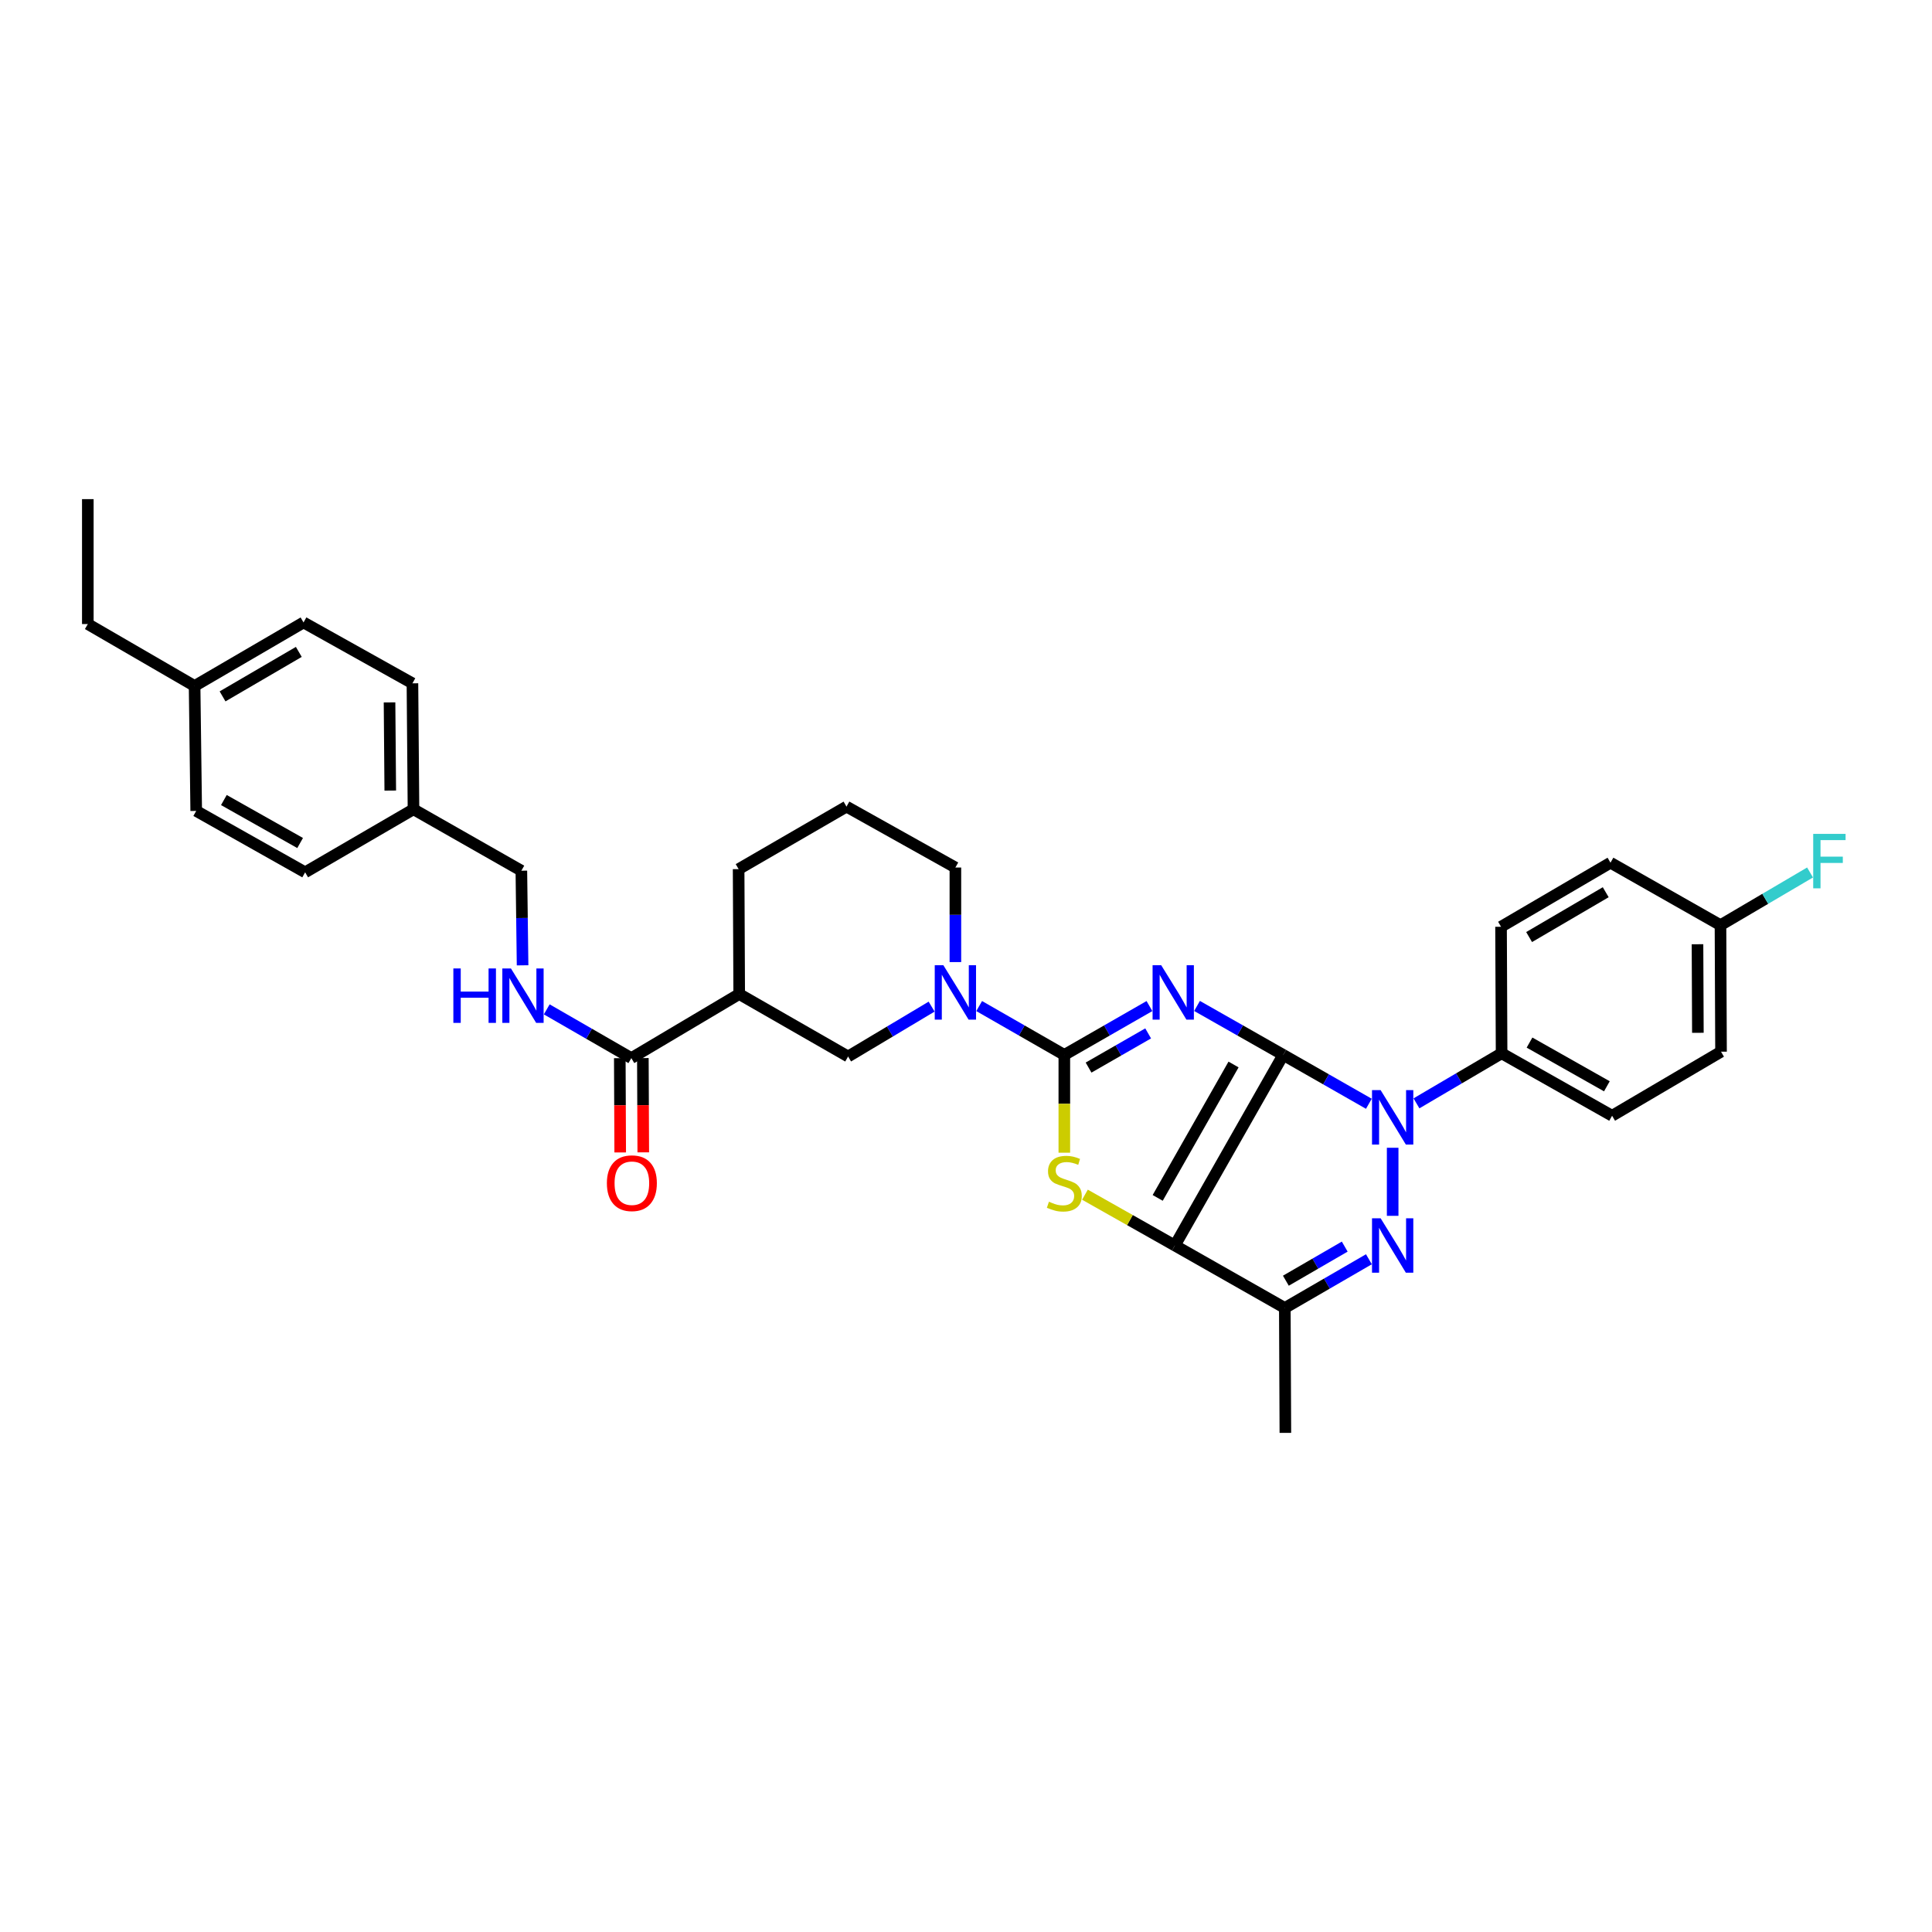 <?xml version='1.0' encoding='iso-8859-1'?>
<svg version='1.1' baseProfile='full'
              xmlns='http://www.w3.org/2000/svg'
                      xmlns:rdkit='http://www.rdkit.org/xml'
                      xmlns:xlink='http://www.w3.org/1999/xlink'
                  xml:space='preserve'
width='1000px' height='1000px' viewBox='0 0 1000 1000'>
<!-- END OF HEADER -->
<rect style='opacity:1.0;fill:#FFFFFF;stroke:none' width='1000' height='1000' x='0' y='0'> </rect>
<path class='bond-0' d='M 664.19,546.017 L 641.887,533.347' style='fill:none;fill-rule:evenodd;stroke:#000000;stroke-width:6px;stroke-linecap:butt;stroke-linejoin:miter;stroke-opacity:1' />
<path class='bond-0' d='M 641.887,533.347 L 619.584,520.677' style='fill:none;fill-rule:evenodd;stroke:#0000FF;stroke-width:6px;stroke-linecap:butt;stroke-linejoin:miter;stroke-opacity:1' />
<path class='bond-1' d='M 664.19,546.017 L 608.105,644.664' style='fill:none;fill-rule:evenodd;stroke:#000000;stroke-width:6px;stroke-linecap:butt;stroke-linejoin:miter;stroke-opacity:1' />
<path class='bond-1' d='M 638.48,550.98 L 599.22,620.032' style='fill:none;fill-rule:evenodd;stroke:#000000;stroke-width:6px;stroke-linecap:butt;stroke-linejoin:miter;stroke-opacity:1' />
<path class='bond-3' d='M 664.19,546.017 L 686.357,558.664' style='fill:none;fill-rule:evenodd;stroke:#000000;stroke-width:6px;stroke-linecap:butt;stroke-linejoin:miter;stroke-opacity:1' />
<path class='bond-3' d='M 686.357,558.664 L 708.523,571.311' style='fill:none;fill-rule:evenodd;stroke:#0000FF;stroke-width:6px;stroke-linecap:butt;stroke-linejoin:miter;stroke-opacity:1' />
<path class='bond-2' d='M 594.953,520.739 L 572.922,533.378' style='fill:none;fill-rule:evenodd;stroke:#0000FF;stroke-width:6px;stroke-linecap:butt;stroke-linejoin:miter;stroke-opacity:1' />
<path class='bond-2' d='M 572.922,533.378 L 550.892,546.017' style='fill:none;fill-rule:evenodd;stroke:#000000;stroke-width:6px;stroke-linecap:butt;stroke-linejoin:miter;stroke-opacity:1' />
<path class='bond-2' d='M 594.285,534.886 L 578.863,543.733' style='fill:none;fill-rule:evenodd;stroke:#0000FF;stroke-width:6px;stroke-linecap:butt;stroke-linejoin:miter;stroke-opacity:1' />
<path class='bond-2' d='M 578.863,543.733 L 563.442,552.581' style='fill:none;fill-rule:evenodd;stroke:#000000;stroke-width:6px;stroke-linecap:butt;stroke-linejoin:miter;stroke-opacity:1' />
<path class='bond-5' d='M 608.105,644.664 L 584.837,631.519' style='fill:none;fill-rule:evenodd;stroke:#000000;stroke-width:6px;stroke-linecap:butt;stroke-linejoin:miter;stroke-opacity:1' />
<path class='bond-5' d='M 584.837,631.519 L 561.568,618.374' style='fill:none;fill-rule:evenodd;stroke:#CCCC00;stroke-width:6px;stroke-linecap:butt;stroke-linejoin:miter;stroke-opacity:1' />
<path class='bond-6' d='M 608.105,644.664 L 665.019,677.004' style='fill:none;fill-rule:evenodd;stroke:#000000;stroke-width:6px;stroke-linecap:butt;stroke-linejoin:miter;stroke-opacity:1' />
<path class='bond-7' d='M 550.892,546.017 L 528.855,533.377' style='fill:none;fill-rule:evenodd;stroke:#000000;stroke-width:6px;stroke-linecap:butt;stroke-linejoin:miter;stroke-opacity:1' />
<path class='bond-7' d='M 528.855,533.377 L 506.818,520.737' style='fill:none;fill-rule:evenodd;stroke:#0000FF;stroke-width:6px;stroke-linecap:butt;stroke-linejoin:miter;stroke-opacity:1' />
<path class='bond-34' d='M 550.892,546.017 L 550.892,571.327' style='fill:none;fill-rule:evenodd;stroke:#000000;stroke-width:6px;stroke-linecap:butt;stroke-linejoin:miter;stroke-opacity:1' />
<path class='bond-34' d='M 550.892,571.327 L 550.892,596.637' style='fill:none;fill-rule:evenodd;stroke:#CCCC00;stroke-width:6px;stroke-linecap:butt;stroke-linejoin:miter;stroke-opacity:1' />
<path class='bond-4' d='M 720.839,594.083 L 720.839,629.312' style='fill:none;fill-rule:evenodd;stroke:#0000FF;stroke-width:6px;stroke-linecap:butt;stroke-linejoin:miter;stroke-opacity:1' />
<path class='bond-11' d='M 733.159,571.093 L 755.191,558.137' style='fill:none;fill-rule:evenodd;stroke:#0000FF;stroke-width:6px;stroke-linecap:butt;stroke-linejoin:miter;stroke-opacity:1' />
<path class='bond-11' d='M 755.191,558.137 L 777.223,545.181' style='fill:none;fill-rule:evenodd;stroke:#000000;stroke-width:6px;stroke-linecap:butt;stroke-linejoin:miter;stroke-opacity:1' />
<path class='bond-33' d='M 708.541,651.789 L 686.78,664.396' style='fill:none;fill-rule:evenodd;stroke:#0000FF;stroke-width:6px;stroke-linecap:butt;stroke-linejoin:miter;stroke-opacity:1' />
<path class='bond-33' d='M 686.78,664.396 L 665.019,677.004' style='fill:none;fill-rule:evenodd;stroke:#000000;stroke-width:6px;stroke-linecap:butt;stroke-linejoin:miter;stroke-opacity:1' />
<path class='bond-33' d='M 696.028,645.241 L 680.795,654.066' style='fill:none;fill-rule:evenodd;stroke:#0000FF;stroke-width:6px;stroke-linecap:butt;stroke-linejoin:miter;stroke-opacity:1' />
<path class='bond-33' d='M 680.795,654.066 L 665.562,662.892' style='fill:none;fill-rule:evenodd;stroke:#000000;stroke-width:6px;stroke-linecap:butt;stroke-linejoin:miter;stroke-opacity:1' />
<path class='bond-20' d='M 665.019,677.004 L 665.304,741.652' style='fill:none;fill-rule:evenodd;stroke:#000000;stroke-width:6px;stroke-linecap:butt;stroke-linejoin:miter;stroke-opacity:1' />
<path class='bond-10' d='M 482.206,521.024 L 460.59,533.935' style='fill:none;fill-rule:evenodd;stroke:#0000FF;stroke-width:6px;stroke-linecap:butt;stroke-linejoin:miter;stroke-opacity:1' />
<path class='bond-10' d='M 460.59,533.935 L 438.973,546.846' style='fill:none;fill-rule:evenodd;stroke:#000000;stroke-width:6px;stroke-linecap:butt;stroke-linejoin:miter;stroke-opacity:1' />
<path class='bond-18' d='M 494.508,497.973 L 494.508,473.501' style='fill:none;fill-rule:evenodd;stroke:#0000FF;stroke-width:6px;stroke-linecap:butt;stroke-linejoin:miter;stroke-opacity:1' />
<path class='bond-18' d='M 494.508,473.501 L 494.508,449.028' style='fill:none;fill-rule:evenodd;stroke:#000000;stroke-width:6px;stroke-linecap:butt;stroke-linejoin:miter;stroke-opacity:1' />
<path class='bond-8' d='M 382.61,514.519 L 438.973,546.846' style='fill:none;fill-rule:evenodd;stroke:#000000;stroke-width:6px;stroke-linecap:butt;stroke-linejoin:miter;stroke-opacity:1' />
<path class='bond-9' d='M 382.61,514.519 L 326.776,547.675' style='fill:none;fill-rule:evenodd;stroke:#000000;stroke-width:6px;stroke-linecap:butt;stroke-linejoin:miter;stroke-opacity:1' />
<path class='bond-36' d='M 382.61,514.519 L 382.311,449.858' style='fill:none;fill-rule:evenodd;stroke:#000000;stroke-width:6px;stroke-linecap:butt;stroke-linejoin:miter;stroke-opacity:1' />
<path class='bond-12' d='M 326.776,547.675 L 304.885,535.06' style='fill:none;fill-rule:evenodd;stroke:#000000;stroke-width:6px;stroke-linecap:butt;stroke-linejoin:miter;stroke-opacity:1' />
<path class='bond-12' d='M 304.885,535.06 L 282.994,522.445' style='fill:none;fill-rule:evenodd;stroke:#0000FF;stroke-width:6px;stroke-linecap:butt;stroke-linejoin:miter;stroke-opacity:1' />
<path class='bond-13' d='M 320.807,547.701 L 320.912,572.103' style='fill:none;fill-rule:evenodd;stroke:#000000;stroke-width:6px;stroke-linecap:butt;stroke-linejoin:miter;stroke-opacity:1' />
<path class='bond-13' d='M 320.912,572.103 L 321.017,596.505' style='fill:none;fill-rule:evenodd;stroke:#FF0000;stroke-width:6px;stroke-linecap:butt;stroke-linejoin:miter;stroke-opacity:1' />
<path class='bond-13' d='M 332.746,547.649 L 332.851,572.052' style='fill:none;fill-rule:evenodd;stroke:#000000;stroke-width:6px;stroke-linecap:butt;stroke-linejoin:miter;stroke-opacity:1' />
<path class='bond-13' d='M 332.851,572.052 L 332.956,596.454' style='fill:none;fill-rule:evenodd;stroke:#FF0000;stroke-width:6px;stroke-linecap:butt;stroke-linejoin:miter;stroke-opacity:1' />
<path class='bond-14' d='M 777.223,545.181 L 834.422,577.509' style='fill:none;fill-rule:evenodd;stroke:#000000;stroke-width:6px;stroke-linecap:butt;stroke-linejoin:miter;stroke-opacity:1' />
<path class='bond-14' d='M 791.677,539.637 L 831.717,562.266' style='fill:none;fill-rule:evenodd;stroke:#000000;stroke-width:6px;stroke-linecap:butt;stroke-linejoin:miter;stroke-opacity:1' />
<path class='bond-15' d='M 777.223,545.181 L 776.938,479.691' style='fill:none;fill-rule:evenodd;stroke:#000000;stroke-width:6px;stroke-linecap:butt;stroke-linejoin:miter;stroke-opacity:1' />
<path class='bond-16' d='M 270.488,499.65 L 270.172,475.162' style='fill:none;fill-rule:evenodd;stroke:#0000FF;stroke-width:6px;stroke-linecap:butt;stroke-linejoin:miter;stroke-opacity:1' />
<path class='bond-16' d='M 270.172,475.162 L 269.855,450.673' style='fill:none;fill-rule:evenodd;stroke:#000000;stroke-width:6px;stroke-linecap:butt;stroke-linejoin:miter;stroke-opacity:1' />
<path class='bond-22' d='M 834.422,577.509 L 890.8,544.352' style='fill:none;fill-rule:evenodd;stroke:#000000;stroke-width:6px;stroke-linecap:butt;stroke-linejoin:miter;stroke-opacity:1' />
<path class='bond-21' d='M 776.938,479.691 L 833.587,446.535' style='fill:none;fill-rule:evenodd;stroke:#000000;stroke-width:6px;stroke-linecap:butt;stroke-linejoin:miter;stroke-opacity:1' />
<path class='bond-21' d='M 791.466,485.021 L 831.12,461.812' style='fill:none;fill-rule:evenodd;stroke:#000000;stroke-width:6px;stroke-linecap:butt;stroke-linejoin:miter;stroke-opacity:1' />
<path class='bond-19' d='M 269.855,450.673 L 214.022,418.883' style='fill:none;fill-rule:evenodd;stroke:#000000;stroke-width:6px;stroke-linecap:butt;stroke-linejoin:miter;stroke-opacity:1' />
<path class='bond-17' d='M 890.521,478.862 L 833.587,446.535' style='fill:none;fill-rule:evenodd;stroke:#000000;stroke-width:6px;stroke-linecap:butt;stroke-linejoin:miter;stroke-opacity:1' />
<path class='bond-23' d='M 890.521,478.862 L 913.7,465.228' style='fill:none;fill-rule:evenodd;stroke:#000000;stroke-width:6px;stroke-linecap:butt;stroke-linejoin:miter;stroke-opacity:1' />
<path class='bond-23' d='M 913.7,465.228 L 936.88,451.594' style='fill:none;fill-rule:evenodd;stroke:#33CCCC;stroke-width:6px;stroke-linecap:butt;stroke-linejoin:miter;stroke-opacity:1' />
<path class='bond-35' d='M 890.521,478.862 L 890.8,544.352' style='fill:none;fill-rule:evenodd;stroke:#000000;stroke-width:6px;stroke-linecap:butt;stroke-linejoin:miter;stroke-opacity:1' />
<path class='bond-35' d='M 878.624,488.736 L 878.819,534.579' style='fill:none;fill-rule:evenodd;stroke:#000000;stroke-width:6px;stroke-linecap:butt;stroke-linejoin:miter;stroke-opacity:1' />
<path class='bond-30' d='M 494.508,449.028 L 438.144,417.504' style='fill:none;fill-rule:evenodd;stroke:#000000;stroke-width:6px;stroke-linecap:butt;stroke-linejoin:miter;stroke-opacity:1' />
<path class='bond-26' d='M 214.022,418.883 L 157.937,451.509' style='fill:none;fill-rule:evenodd;stroke:#000000;stroke-width:6px;stroke-linecap:butt;stroke-linejoin:miter;stroke-opacity:1' />
<path class='bond-27' d='M 214.022,418.883 L 213.478,353.685' style='fill:none;fill-rule:evenodd;stroke:#000000;stroke-width:6px;stroke-linecap:butt;stroke-linejoin:miter;stroke-opacity:1' />
<path class='bond-27' d='M 202.002,409.203 L 201.622,363.564' style='fill:none;fill-rule:evenodd;stroke:#000000;stroke-width:6px;stroke-linecap:butt;stroke-linejoin:miter;stroke-opacity:1' />
<path class='bond-24' d='M 100.724,355.064 L 157.108,322.18' style='fill:none;fill-rule:evenodd;stroke:#000000;stroke-width:6px;stroke-linecap:butt;stroke-linejoin:miter;stroke-opacity:1' />
<path class='bond-24' d='M 115.196,360.445 L 154.665,337.425' style='fill:none;fill-rule:evenodd;stroke:#000000;stroke-width:6px;stroke-linecap:butt;stroke-linejoin:miter;stroke-opacity:1' />
<path class='bond-31' d='M 100.724,355.064 L 45.455,323.009' style='fill:none;fill-rule:evenodd;stroke:#000000;stroke-width:6px;stroke-linecap:butt;stroke-linejoin:miter;stroke-opacity:1' />
<path class='bond-37' d='M 100.724,355.064 L 101.56,419.732' style='fill:none;fill-rule:evenodd;stroke:#000000;stroke-width:6px;stroke-linecap:butt;stroke-linejoin:miter;stroke-opacity:1' />
<path class='bond-25' d='M 382.311,449.858 L 438.144,417.504' style='fill:none;fill-rule:evenodd;stroke:#000000;stroke-width:6px;stroke-linecap:butt;stroke-linejoin:miter;stroke-opacity:1' />
<path class='bond-29' d='M 157.937,451.509 L 101.56,419.732' style='fill:none;fill-rule:evenodd;stroke:#000000;stroke-width:6px;stroke-linecap:butt;stroke-linejoin:miter;stroke-opacity:1' />
<path class='bond-29' d='M 155.342,436.342 L 115.878,414.098' style='fill:none;fill-rule:evenodd;stroke:#000000;stroke-width:6px;stroke-linecap:butt;stroke-linejoin:miter;stroke-opacity:1' />
<path class='bond-28' d='M 213.478,353.685 L 157.108,322.18' style='fill:none;fill-rule:evenodd;stroke:#000000;stroke-width:6px;stroke-linecap:butt;stroke-linejoin:miter;stroke-opacity:1' />
<path class='bond-32' d='M 45.455,323.009 L 45.455,258.348' style='fill:none;fill-rule:evenodd;stroke:#000000;stroke-width:6px;stroke-linecap:butt;stroke-linejoin:miter;stroke-opacity:1' />
<path  class='atom-1' d='M 601.034 499.589
L 610.267 514.512
Q 611.182 515.985, 612.655 518.651
Q 614.127 521.317, 614.207 521.476
L 614.207 499.589
L 617.948 499.589
L 617.948 527.764
L 614.087 527.764
L 604.178 511.448
Q 603.024 509.538, 601.791 507.349
Q 600.597 505.16, 600.239 504.484
L 600.239 527.764
L 596.577 527.764
L 596.577 499.589
L 601.034 499.589
' fill='#0000FF'/>
<path  class='atom-4' d='M 714.611 564.25
L 723.844 579.173
Q 724.759 580.646, 726.231 583.312
Q 727.704 585.978, 727.783 586.138
L 727.783 564.25
L 731.524 564.25
L 731.524 592.425
L 727.664 592.425
L 717.755 576.109
Q 716.601 574.199, 715.367 572.01
Q 714.173 569.821, 713.815 569.145
L 713.815 592.425
L 710.154 592.425
L 710.154 564.25
L 714.611 564.25
' fill='#0000FF'/>
<path  class='atom-5' d='M 714.611 630.576
L 723.844 645.499
Q 724.759 646.972, 726.231 649.638
Q 727.704 652.304, 727.783 652.464
L 727.783 630.576
L 731.524 630.576
L 731.524 658.751
L 727.664 658.751
L 717.755 642.435
Q 716.601 640.525, 715.367 638.336
Q 714.173 636.147, 713.815 635.471
L 713.815 658.751
L 710.154 658.751
L 710.154 630.576
L 714.611 630.576
' fill='#0000FF'/>
<path  class='atom-6' d='M 542.933 622.013
Q 543.251 622.133, 544.564 622.69
Q 545.878 623.247, 547.31 623.605
Q 548.783 623.924, 550.215 623.924
Q 552.882 623.924, 554.434 622.65
Q 555.986 621.337, 555.986 619.068
Q 555.986 617.516, 555.19 616.561
Q 554.434 615.606, 553.24 615.089
Q 552.046 614.572, 550.056 613.975
Q 547.549 613.219, 546.037 612.502
Q 544.564 611.786, 543.49 610.274
Q 542.455 608.761, 542.455 606.214
Q 542.455 602.673, 544.843 600.484
Q 547.271 598.295, 552.046 598.295
Q 555.309 598.295, 559.01 599.847
L 558.095 602.911
Q 554.712 601.519, 552.165 601.519
Q 549.42 601.519, 547.907 602.673
Q 546.395 603.787, 546.435 605.737
Q 546.435 607.249, 547.191 608.164
Q 547.987 609.08, 549.101 609.597
Q 550.255 610.114, 552.165 610.711
Q 554.712 611.507, 556.225 612.303
Q 557.737 613.099, 558.811 614.731
Q 559.926 616.323, 559.926 619.068
Q 559.926 622.968, 557.299 625.078
Q 554.712 627.147, 550.375 627.147
Q 547.867 627.147, 545.957 626.59
Q 544.087 626.072, 541.858 625.157
L 542.933 622.013
' fill='#CCCC00'/>
<path  class='atom-8' d='M 488.28 499.589
L 497.513 514.512
Q 498.428 515.985, 499.901 518.651
Q 501.373 521.317, 501.453 521.476
L 501.453 499.589
L 505.193 499.589
L 505.193 527.764
L 501.333 527.764
L 491.424 511.448
Q 490.27 509.538, 489.036 507.349
Q 487.842 505.16, 487.484 504.484
L 487.484 527.764
L 483.823 527.764
L 483.823 499.589
L 488.28 499.589
' fill='#0000FF'/>
<path  class='atom-13' d='M 234.656 501.267
L 238.477 501.267
L 238.477 513.245
L 252.883 513.245
L 252.883 501.267
L 256.703 501.267
L 256.703 529.442
L 252.883 529.442
L 252.883 516.429
L 238.477 516.429
L 238.477 529.442
L 234.656 529.442
L 234.656 501.267
' fill='#0000FF'/>
<path  class='atom-13' d='M 264.463 501.267
L 273.696 516.19
Q 274.611 517.663, 276.083 520.329
Q 277.556 522.995, 277.635 523.154
L 277.635 501.267
L 281.376 501.267
L 281.376 529.442
L 277.516 529.442
L 267.607 513.126
Q 266.453 511.216, 265.219 509.027
Q 264.025 506.838, 263.667 506.162
L 263.667 529.442
L 260.006 529.442
L 260.006 501.267
L 264.463 501.267
' fill='#0000FF'/>
<path  class='atom-14' d='M 314.121 612.423
Q 314.121 605.657, 317.464 601.877
Q 320.807 598.096, 327.055 598.096
Q 333.303 598.096, 336.646 601.877
Q 339.988 605.657, 339.988 612.423
Q 339.988 619.267, 336.606 623.167
Q 333.223 627.028, 327.055 627.028
Q 320.847 627.028, 317.464 623.167
Q 314.121 619.307, 314.121 612.423
M 327.055 623.844
Q 331.353 623.844, 333.661 620.979
Q 336.009 618.074, 336.009 612.423
Q 336.009 606.891, 333.661 604.105
Q 331.353 601.28, 327.055 601.28
Q 322.757 601.28, 320.409 604.066
Q 318.101 606.851, 318.101 612.423
Q 318.101 618.113, 320.409 620.979
Q 322.757 623.844, 327.055 623.844
' fill='#FF0000'/>
<path  class='atom-24' d='M 938.514 431.618
L 955.268 431.618
L 955.268 434.841
L 942.295 434.841
L 942.295 443.397
L 953.836 443.397
L 953.836 446.661
L 942.295 446.661
L 942.295 459.793
L 938.514 459.793
L 938.514 431.618
' fill='#33CCCC'/>
</svg>
